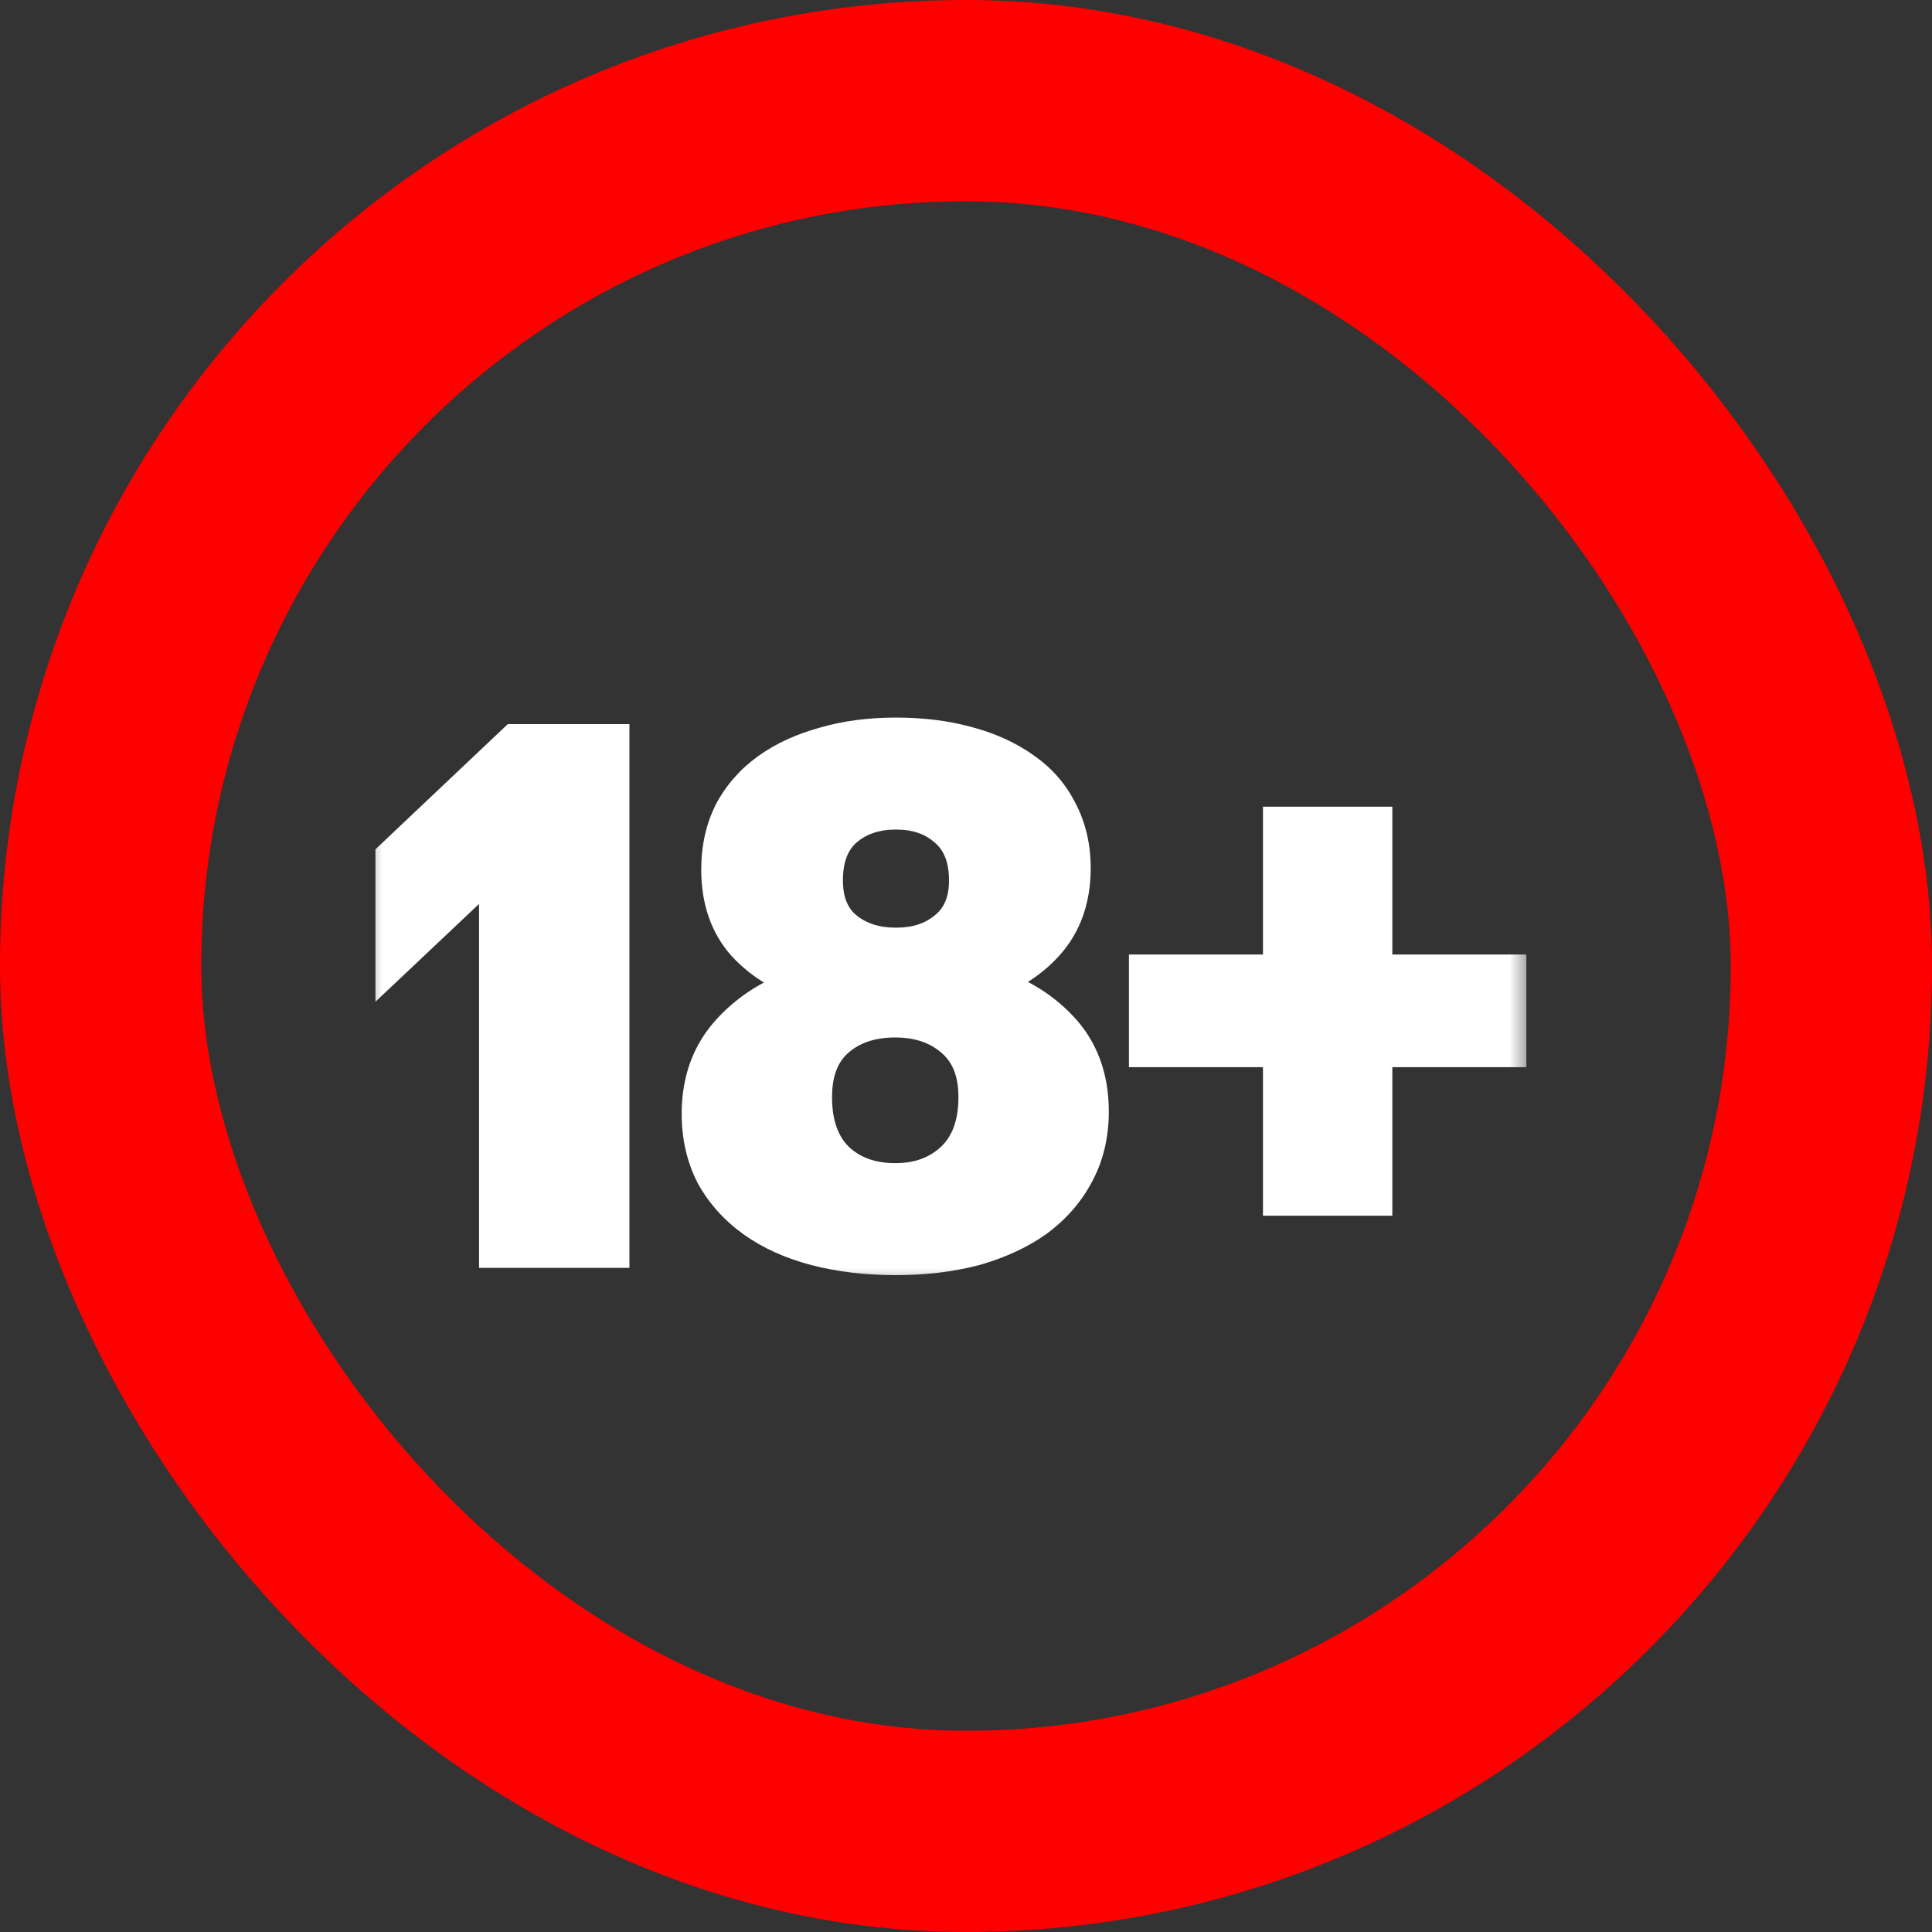 <svg width="48" height="48" viewBox="0 0 48 48" fill="none" xmlns="http://www.w3.org/2000/svg">
<rect x="0" y="0" width="48" height="48" fill="#333333" stroke="none"/>
<rect x="2.5" y="2.5" width="43" height="43" rx="21.5" stroke="#FF0000" stroke-width="5"/>
<mask id="path-2-outside-1_128_24938" maskUnits="userSpaceOnUse" x="9" y="17" width="29" height="15" fill="black">
<rect fill="white" x="9" y="17" width="29" height="15"/>
<path d="M12.402 31V21.298L9.828 23.728V21.316L12.816 18.49H15.138V31H12.402ZM22.26 31.18C21.54 31.18 20.88 31.102 20.28 30.946C19.692 30.79 19.188 30.562 18.768 30.262C18.348 29.962 18.018 29.596 17.778 29.164C17.55 28.72 17.436 28.222 17.436 27.67C17.436 26.842 17.694 26.158 18.21 25.618C18.726 25.066 19.416 24.67 20.28 24.43C19.56 24.226 18.984 23.89 18.552 23.422C18.132 22.954 17.922 22.348 17.922 21.604C17.922 21.088 18.024 20.626 18.228 20.218C18.444 19.81 18.744 19.468 19.128 19.192C19.512 18.916 19.968 18.706 20.496 18.562C21.024 18.406 21.612 18.328 22.26 18.328C22.896 18.328 23.478 18.4 24.006 18.544C24.546 18.688 25.008 18.898 25.392 19.174C25.776 19.438 26.07 19.774 26.274 20.182C26.49 20.59 26.598 21.052 26.598 21.568C26.598 22.312 26.382 22.924 25.95 23.404C25.53 23.872 24.96 24.214 24.24 24.43C25.104 24.658 25.788 25.042 26.292 25.582C26.796 26.11 27.048 26.788 27.048 27.616C27.048 28.18 26.928 28.684 26.688 29.128C26.46 29.56 26.136 29.932 25.716 30.244C25.296 30.544 24.792 30.778 24.204 30.946C23.616 31.102 22.968 31.18 22.26 31.18ZM22.26 23.548C22.788 23.548 23.22 23.404 23.556 23.116C23.904 22.828 24.078 22.414 24.078 21.874C24.078 21.298 23.904 20.86 23.556 20.56C23.22 20.26 22.788 20.11 22.26 20.11C21.732 20.11 21.294 20.26 20.946 20.56C20.61 20.86 20.442 21.298 20.442 21.874C20.442 22.414 20.61 22.828 20.946 23.116C21.294 23.404 21.732 23.548 22.26 23.548ZM22.242 29.398C22.842 29.398 23.334 29.218 23.718 28.858C24.114 28.486 24.312 27.952 24.312 27.256C24.312 26.608 24.114 26.116 23.718 25.78C23.334 25.444 22.842 25.276 22.242 25.276C21.63 25.276 21.132 25.444 20.748 25.78C20.364 26.116 20.172 26.608 20.172 27.256C20.172 27.952 20.364 28.486 20.748 28.858C21.132 29.218 21.63 29.398 22.242 29.398ZM34.092 26.014V29.704H31.878V26.014H28.548V24.214H31.878V20.542H34.092V24.214H37.422V26.014H34.092Z"/>
</mask>
<path d="M12.402 31V21.298L9.828 23.728V21.316L12.816 18.49H15.138V31H12.402ZM22.26 31.18C21.54 31.18 20.88 31.102 20.28 30.946C19.692 30.79 19.188 30.562 18.768 30.262C18.348 29.962 18.018 29.596 17.778 29.164C17.55 28.72 17.436 28.222 17.436 27.67C17.436 26.842 17.694 26.158 18.21 25.618C18.726 25.066 19.416 24.67 20.28 24.43C19.56 24.226 18.984 23.89 18.552 23.422C18.132 22.954 17.922 22.348 17.922 21.604C17.922 21.088 18.024 20.626 18.228 20.218C18.444 19.81 18.744 19.468 19.128 19.192C19.512 18.916 19.968 18.706 20.496 18.562C21.024 18.406 21.612 18.328 22.26 18.328C22.896 18.328 23.478 18.4 24.006 18.544C24.546 18.688 25.008 18.898 25.392 19.174C25.776 19.438 26.07 19.774 26.274 20.182C26.49 20.59 26.598 21.052 26.598 21.568C26.598 22.312 26.382 22.924 25.95 23.404C25.53 23.872 24.96 24.214 24.24 24.43C25.104 24.658 25.788 25.042 26.292 25.582C26.796 26.11 27.048 26.788 27.048 27.616C27.048 28.18 26.928 28.684 26.688 29.128C26.46 29.56 26.136 29.932 25.716 30.244C25.296 30.544 24.792 30.778 24.204 30.946C23.616 31.102 22.968 31.18 22.26 31.18ZM22.26 23.548C22.788 23.548 23.22 23.404 23.556 23.116C23.904 22.828 24.078 22.414 24.078 21.874C24.078 21.298 23.904 20.86 23.556 20.56C23.22 20.26 22.788 20.11 22.26 20.11C21.732 20.11 21.294 20.26 20.946 20.56C20.61 20.86 20.442 21.298 20.442 21.874C20.442 22.414 20.61 22.828 20.946 23.116C21.294 23.404 21.732 23.548 22.26 23.548ZM22.242 29.398C22.842 29.398 23.334 29.218 23.718 28.858C24.114 28.486 24.312 27.952 24.312 27.256C24.312 26.608 24.114 26.116 23.718 25.78C23.334 25.444 22.842 25.276 22.242 25.276C21.63 25.276 21.132 25.444 20.748 25.78C20.364 26.116 20.172 26.608 20.172 27.256C20.172 27.952 20.364 28.486 20.748 28.858C21.132 29.218 21.63 29.398 22.242 29.398ZM34.092 26.014V29.704H31.878V26.014H28.548V24.214H31.878V20.542H34.092V24.214H37.422V26.014H34.092Z" fill="white"/>
<path d="M12.402 31H11.902V31.5H12.402V31ZM12.402 21.298H12.902V20.138L12.059 20.934L12.402 21.298ZM9.828 23.728H9.328V24.888L10.171 24.092L9.828 23.728ZM9.828 21.316L9.484 20.953L9.328 21.101V21.316H9.828ZM12.816 18.49V17.99H12.617L12.472 18.127L12.816 18.49ZM15.138 18.49H15.638V17.99H15.138V18.49ZM15.138 31V31.5H15.638V31H15.138ZM12.902 31V21.298H11.902V31H12.902ZM12.059 20.934L9.485 23.364L10.171 24.092L12.745 21.662L12.059 20.934ZM10.328 23.728V21.316H9.328V23.728H10.328ZM10.172 21.679L13.16 18.853L12.472 18.127L9.484 20.953L10.172 21.679ZM12.816 18.99H15.138V17.99H12.816V18.99ZM14.638 18.49V31H15.638V18.49H14.638ZM15.138 30.5H12.402V31.5H15.138V30.5ZM20.28 30.946L20.152 31.429L20.154 31.43L20.28 30.946ZM18.768 30.262L19.059 29.855H19.059L18.768 30.262ZM17.778 29.164L17.333 29.392L17.337 29.4L17.341 29.407L17.778 29.164ZM18.21 25.618L18.572 25.963L18.575 25.959L18.21 25.618ZM20.28 24.43L20.414 24.912L22.131 24.435L20.416 23.949L20.28 24.43ZM18.552 23.422L18.18 23.756L18.185 23.761L18.552 23.422ZM18.228 20.218L17.786 19.984L17.781 19.994L18.228 20.218ZM19.128 19.192L18.836 18.786L19.128 19.192ZM20.496 18.562L20.628 19.044L20.638 19.041L20.496 18.562ZM24.006 18.544L23.874 19.026L23.877 19.027L24.006 18.544ZM25.392 19.174L25.1 19.58L25.109 19.586L25.392 19.174ZM26.274 20.182L25.827 20.406L25.832 20.416L26.274 20.182ZM25.95 23.404L25.578 23.07L25.578 23.07L25.95 23.404ZM24.24 24.43L24.096 23.951L22.397 24.461L24.112 24.913L24.24 24.43ZM26.292 25.582L25.926 25.923L25.93 25.927L26.292 25.582ZM26.688 29.128L26.248 28.89L26.246 28.895L26.688 29.128ZM25.716 30.244L26.007 30.651L26.014 30.645L25.716 30.244ZM24.204 30.946L24.332 31.429L24.341 31.427L24.204 30.946ZM23.556 23.116L23.237 22.731L23.231 22.736L23.556 23.116ZM23.556 20.56L23.223 20.933L23.23 20.939L23.556 20.56ZM20.946 20.56L20.619 20.181L20.613 20.187L20.946 20.56ZM20.946 23.116L20.62 23.496L20.627 23.501L20.946 23.116ZM23.718 28.858L24.06 29.223L24.06 29.222L23.718 28.858ZM23.718 25.78L23.389 26.156L23.395 26.161L23.718 25.78ZM20.748 25.78L21.077 26.156L20.748 25.78ZM20.748 28.858L20.4 29.217L20.406 29.223L20.748 28.858ZM22.26 30.68C21.576 30.68 20.959 30.606 20.406 30.462L20.154 31.43C20.801 31.598 21.504 31.68 22.26 31.68V30.68ZM20.408 30.463C19.868 30.32 19.422 30.114 19.059 29.855L18.477 30.669C18.954 31.01 19.516 31.261 20.152 31.429L20.408 30.463ZM19.059 29.855C18.696 29.596 18.417 29.285 18.215 28.921L17.341 29.407C17.619 29.907 18 30.328 18.477 30.669L19.059 29.855ZM18.223 28.936C18.035 28.57 17.936 28.151 17.936 27.67H16.936C16.936 28.293 17.065 28.87 17.333 29.392L18.223 28.936ZM17.936 27.67C17.936 26.956 18.154 26.4 18.571 25.963L17.849 25.273C17.234 25.916 16.936 26.729 16.936 27.67H17.936ZM18.575 25.959C19.018 25.486 19.622 25.132 20.414 24.912L20.146 23.948C19.21 24.208 18.434 24.646 17.845 25.277L18.575 25.959ZM20.416 23.949C19.769 23.766 19.279 23.472 18.919 23.083L18.185 23.761C18.689 24.308 19.351 24.686 20.144 24.911L20.416 23.949ZM18.924 23.088C18.601 22.728 18.422 22.249 18.422 21.604H17.422C17.422 22.447 17.663 23.18 18.18 23.756L18.924 23.088ZM18.422 21.604C18.422 21.155 18.51 20.772 18.675 20.442L17.781 19.994C17.538 20.48 17.422 21.021 17.422 21.604H18.422ZM18.67 20.452C18.849 20.114 19.097 19.83 19.42 19.598L18.836 18.786C18.391 19.106 18.039 19.506 17.786 19.984L18.67 20.452ZM19.42 19.598C19.748 19.362 20.148 19.175 20.628 19.044L20.364 18.08C19.788 18.237 19.276 18.47 18.836 18.786L19.42 19.598ZM20.638 19.041C21.112 18.901 21.652 18.828 22.26 18.828V17.828C21.572 17.828 20.936 17.911 20.354 18.082L20.638 19.041ZM22.26 18.828C22.858 18.828 23.395 18.896 23.874 19.026L24.137 18.062C23.56 17.904 22.933 17.828 22.26 17.828V18.828ZM23.877 19.027C24.369 19.158 24.773 19.345 25.1 19.58L25.684 18.768C25.242 18.451 24.723 18.218 24.135 18.061L23.877 19.027ZM25.109 19.586C25.425 19.803 25.661 20.075 25.827 20.406L26.721 19.958C26.479 19.473 26.127 19.073 25.675 18.762L25.109 19.586ZM25.832 20.416C26.006 20.744 26.098 21.124 26.098 21.568H27.098C27.098 20.98 26.974 20.436 26.716 19.948L25.832 20.416ZM26.098 21.568C26.098 22.209 25.915 22.695 25.578 23.07L26.322 23.738C26.849 23.153 27.098 22.416 27.098 21.568H26.098ZM25.578 23.07C25.23 23.457 24.746 23.756 24.096 23.951L24.384 24.909C25.174 24.672 25.83 24.287 26.322 23.738L25.578 23.07ZM24.112 24.913C24.904 25.122 25.499 25.465 25.926 25.923L26.657 25.241C26.077 24.619 25.303 24.194 24.367 23.947L24.112 24.913ZM25.93 25.927C26.333 26.349 26.548 26.898 26.548 27.616H27.548C27.548 26.678 27.259 25.87 26.654 25.237L25.93 25.927ZM26.548 27.616C26.548 28.107 26.444 28.527 26.248 28.89L27.128 29.366C27.412 28.84 27.548 28.253 27.548 27.616H26.548ZM26.246 28.895C26.055 29.256 25.782 29.572 25.418 29.843L26.014 30.645C26.49 30.292 26.865 29.864 27.13 29.361L26.246 28.895ZM25.425 29.837C25.059 30.098 24.61 30.31 24.067 30.465L24.341 31.427C24.974 31.246 25.532 30.99 26.007 30.651L25.425 29.837ZM24.076 30.463C23.536 30.606 22.932 30.68 22.26 30.68V31.68C23.004 31.68 23.696 31.598 24.332 31.429L24.076 30.463ZM22.26 24.048C22.883 24.048 23.438 23.876 23.881 23.496L23.231 22.736C23.002 22.932 22.693 23.048 22.26 23.048V24.048ZM23.875 23.501C24.36 23.099 24.578 22.531 24.578 21.874H23.578C23.578 22.297 23.448 22.557 23.237 22.731L23.875 23.501ZM24.578 21.874C24.578 21.192 24.368 20.6 23.882 20.181L23.23 20.939C23.44 21.12 23.578 21.404 23.578 21.874H24.578ZM23.889 20.187C23.446 19.791 22.888 19.61 22.26 19.61V20.61C22.688 20.61 22.994 20.729 23.223 20.933L23.889 20.187ZM22.26 19.61C21.631 19.61 21.072 19.791 20.619 20.181L21.272 20.939C21.516 20.729 21.833 20.61 22.26 20.61V19.61ZM20.613 20.187C20.143 20.607 19.942 21.198 19.942 21.874H20.942C20.942 21.398 21.077 21.113 21.279 20.933L20.613 20.187ZM19.942 21.874C19.942 22.525 20.15 23.092 20.621 23.496L21.271 22.736C21.07 22.564 20.942 22.303 20.942 21.874H19.942ZM20.627 23.501C21.079 23.876 21.636 24.048 22.26 24.048V23.048C21.828 23.048 21.508 22.932 21.265 22.731L20.627 23.501ZM22.242 29.898C22.95 29.898 23.57 29.682 24.06 29.223L23.376 28.493C23.098 28.754 22.734 28.898 22.242 28.898V29.898ZM24.06 29.222C24.583 28.731 24.812 28.049 24.812 27.256H23.812C23.812 27.855 23.645 28.241 23.376 28.494L24.06 29.222ZM24.812 27.256C24.812 26.501 24.576 25.853 24.041 25.399L23.395 26.161C23.651 26.379 23.812 26.715 23.812 27.256H24.812ZM24.047 25.404C23.556 24.974 22.941 24.776 22.242 24.776V25.776C22.743 25.776 23.111 25.914 23.389 26.156L24.047 25.404ZM22.242 24.776C21.534 24.776 20.911 24.973 20.419 25.404L21.077 26.156C21.353 25.915 21.726 25.776 22.242 25.776V24.776ZM20.419 25.404C19.898 25.859 19.672 26.506 19.672 27.256H20.672C20.672 26.71 20.83 26.373 21.077 26.156L20.419 25.404ZM19.672 27.256C19.672 28.045 19.892 28.725 20.4 29.217L21.096 28.499C20.836 28.247 20.672 27.859 20.672 27.256H19.672ZM20.406 29.223C20.898 29.684 21.525 29.898 22.242 29.898V28.898C21.735 28.898 21.366 28.752 21.09 28.493L20.406 29.223ZM34.092 26.014V25.514H33.592V26.014H34.092ZM34.092 29.704V30.204H34.592V29.704H34.092ZM31.878 29.704H31.378V30.204H31.878V29.704ZM31.878 26.014H32.378V25.514H31.878V26.014ZM28.548 26.014H28.048V26.514H28.548V26.014ZM28.548 24.214V23.714H28.048V24.214H28.548ZM31.878 24.214V24.714H32.378V24.214H31.878ZM31.878 20.542V20.042H31.378V20.542H31.878ZM34.092 20.542H34.592V20.042H34.092V20.542ZM34.092 24.214H33.592V24.714H34.092V24.214ZM37.422 24.214H37.922V23.714H37.422V24.214ZM37.422 26.014V26.514H37.922V26.014H37.422ZM33.592 26.014V29.704H34.592V26.014H33.592ZM34.092 29.204H31.878V30.204H34.092V29.204ZM32.378 29.704V26.014H31.378V29.704H32.378ZM31.878 25.514H28.548V26.514H31.878V25.514ZM29.048 26.014V24.214H28.048V26.014H29.048ZM28.548 24.714H31.878V23.714H28.548V24.714ZM32.378 24.214V20.542H31.378V24.214H32.378ZM31.878 21.042H34.092V20.042H31.878V21.042ZM33.592 20.542V24.214H34.592V20.542H33.592ZM34.092 24.714H37.422V23.714H34.092V24.714ZM36.922 24.214V26.014H37.922V24.214H36.922ZM37.422 25.514H34.092V26.514H37.422V25.514Z" fill="white" mask="url(#path-2-outside-1_128_24938)"/>
</svg>
